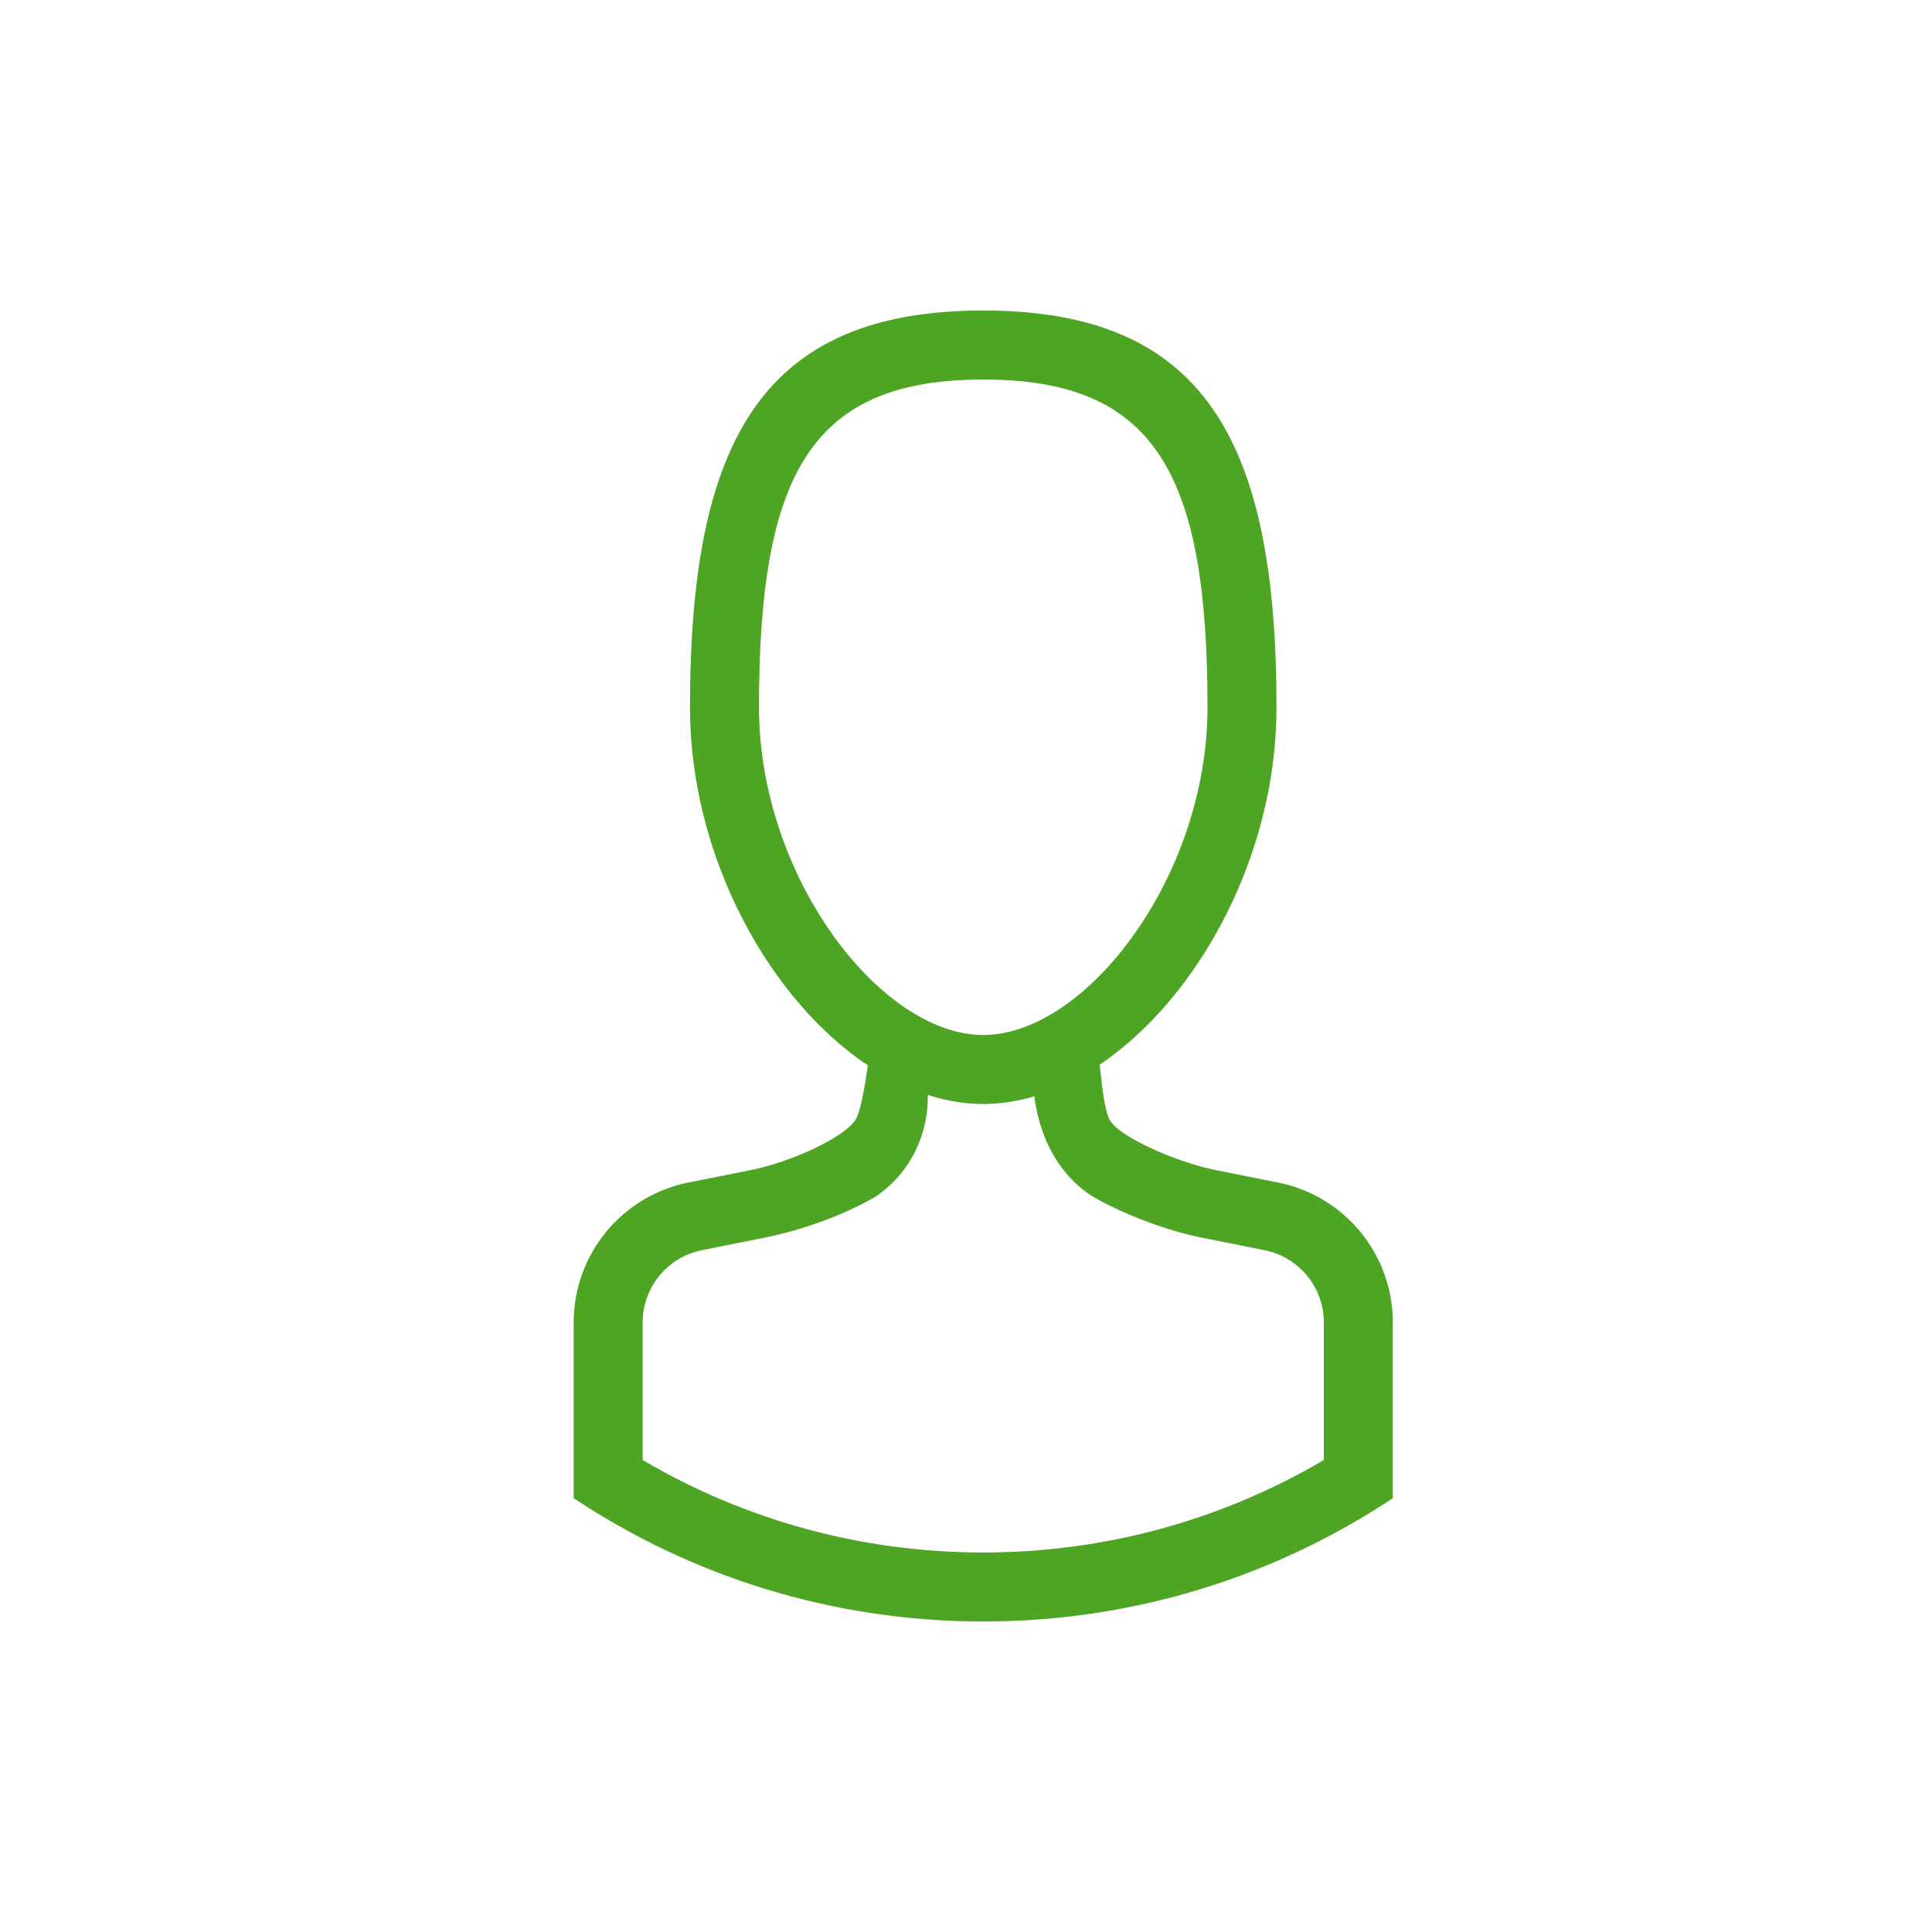 <svg width="56" height="56" viewBox="0 0 56 56" fill="none" xmlns="http://www.w3.org/2000/svg">
<path d="M25.344 29.625C25.893 28.446 27.6 30.901 28.5 30.91C29.4 30.918 30.787 28.501 31.736 29.806C31.843 29.953 31.899 31.931 32.154 32.442C32.41 32.953 34.129 33.693 35.214 33.91L37.047 34.276C38.98 34.663 40.372 36.361 40.372 38.333V43.426C36.97 45.684 32.889 46.999 28.5 47C24.111 47 20.03 45.684 16.628 43.426V38.333C16.628 36.361 18.02 34.663 19.953 34.276L21.786 33.91C22.871 33.693 24.472 32.99 24.806 32.442C25.076 31.998 25.271 29.781 25.344 29.625ZM26.887 31.665C26.887 31.665 27.068 33.497 25.406 34.67C24.483 35.215 23.245 35.657 22.178 35.871L20.346 36.237C19.347 36.437 18.628 37.314 18.628 38.333V42.319C21.591 44.063 24.974 45 28.5 45C32.026 44.999 35.409 44.063 38.372 42.319V38.333C38.372 37.314 37.653 36.438 36.654 36.238L34.822 35.871C33.9 35.686 32.679 35.259 31.651 34.67C30.055 33.635 29.973 31.665 29.973 31.665H26.887Z" fill="#4EA524"/>
<path d="M28.5 9C34.899 9 37 12.761 37 20.5C37 26.425 32.709 32 28.5 32C24.291 32 20 26.425 20 20.5C20 12.761 22.101 9 28.5 9ZM28.5 11C23.519 11 22 13.719 22 20.5C22 25.418 25.527 30 28.5 30C31.473 30 35 25.418 35 20.5C35 13.719 33.481 11 28.5 11Z" fill="#4EA524"/>
</svg>